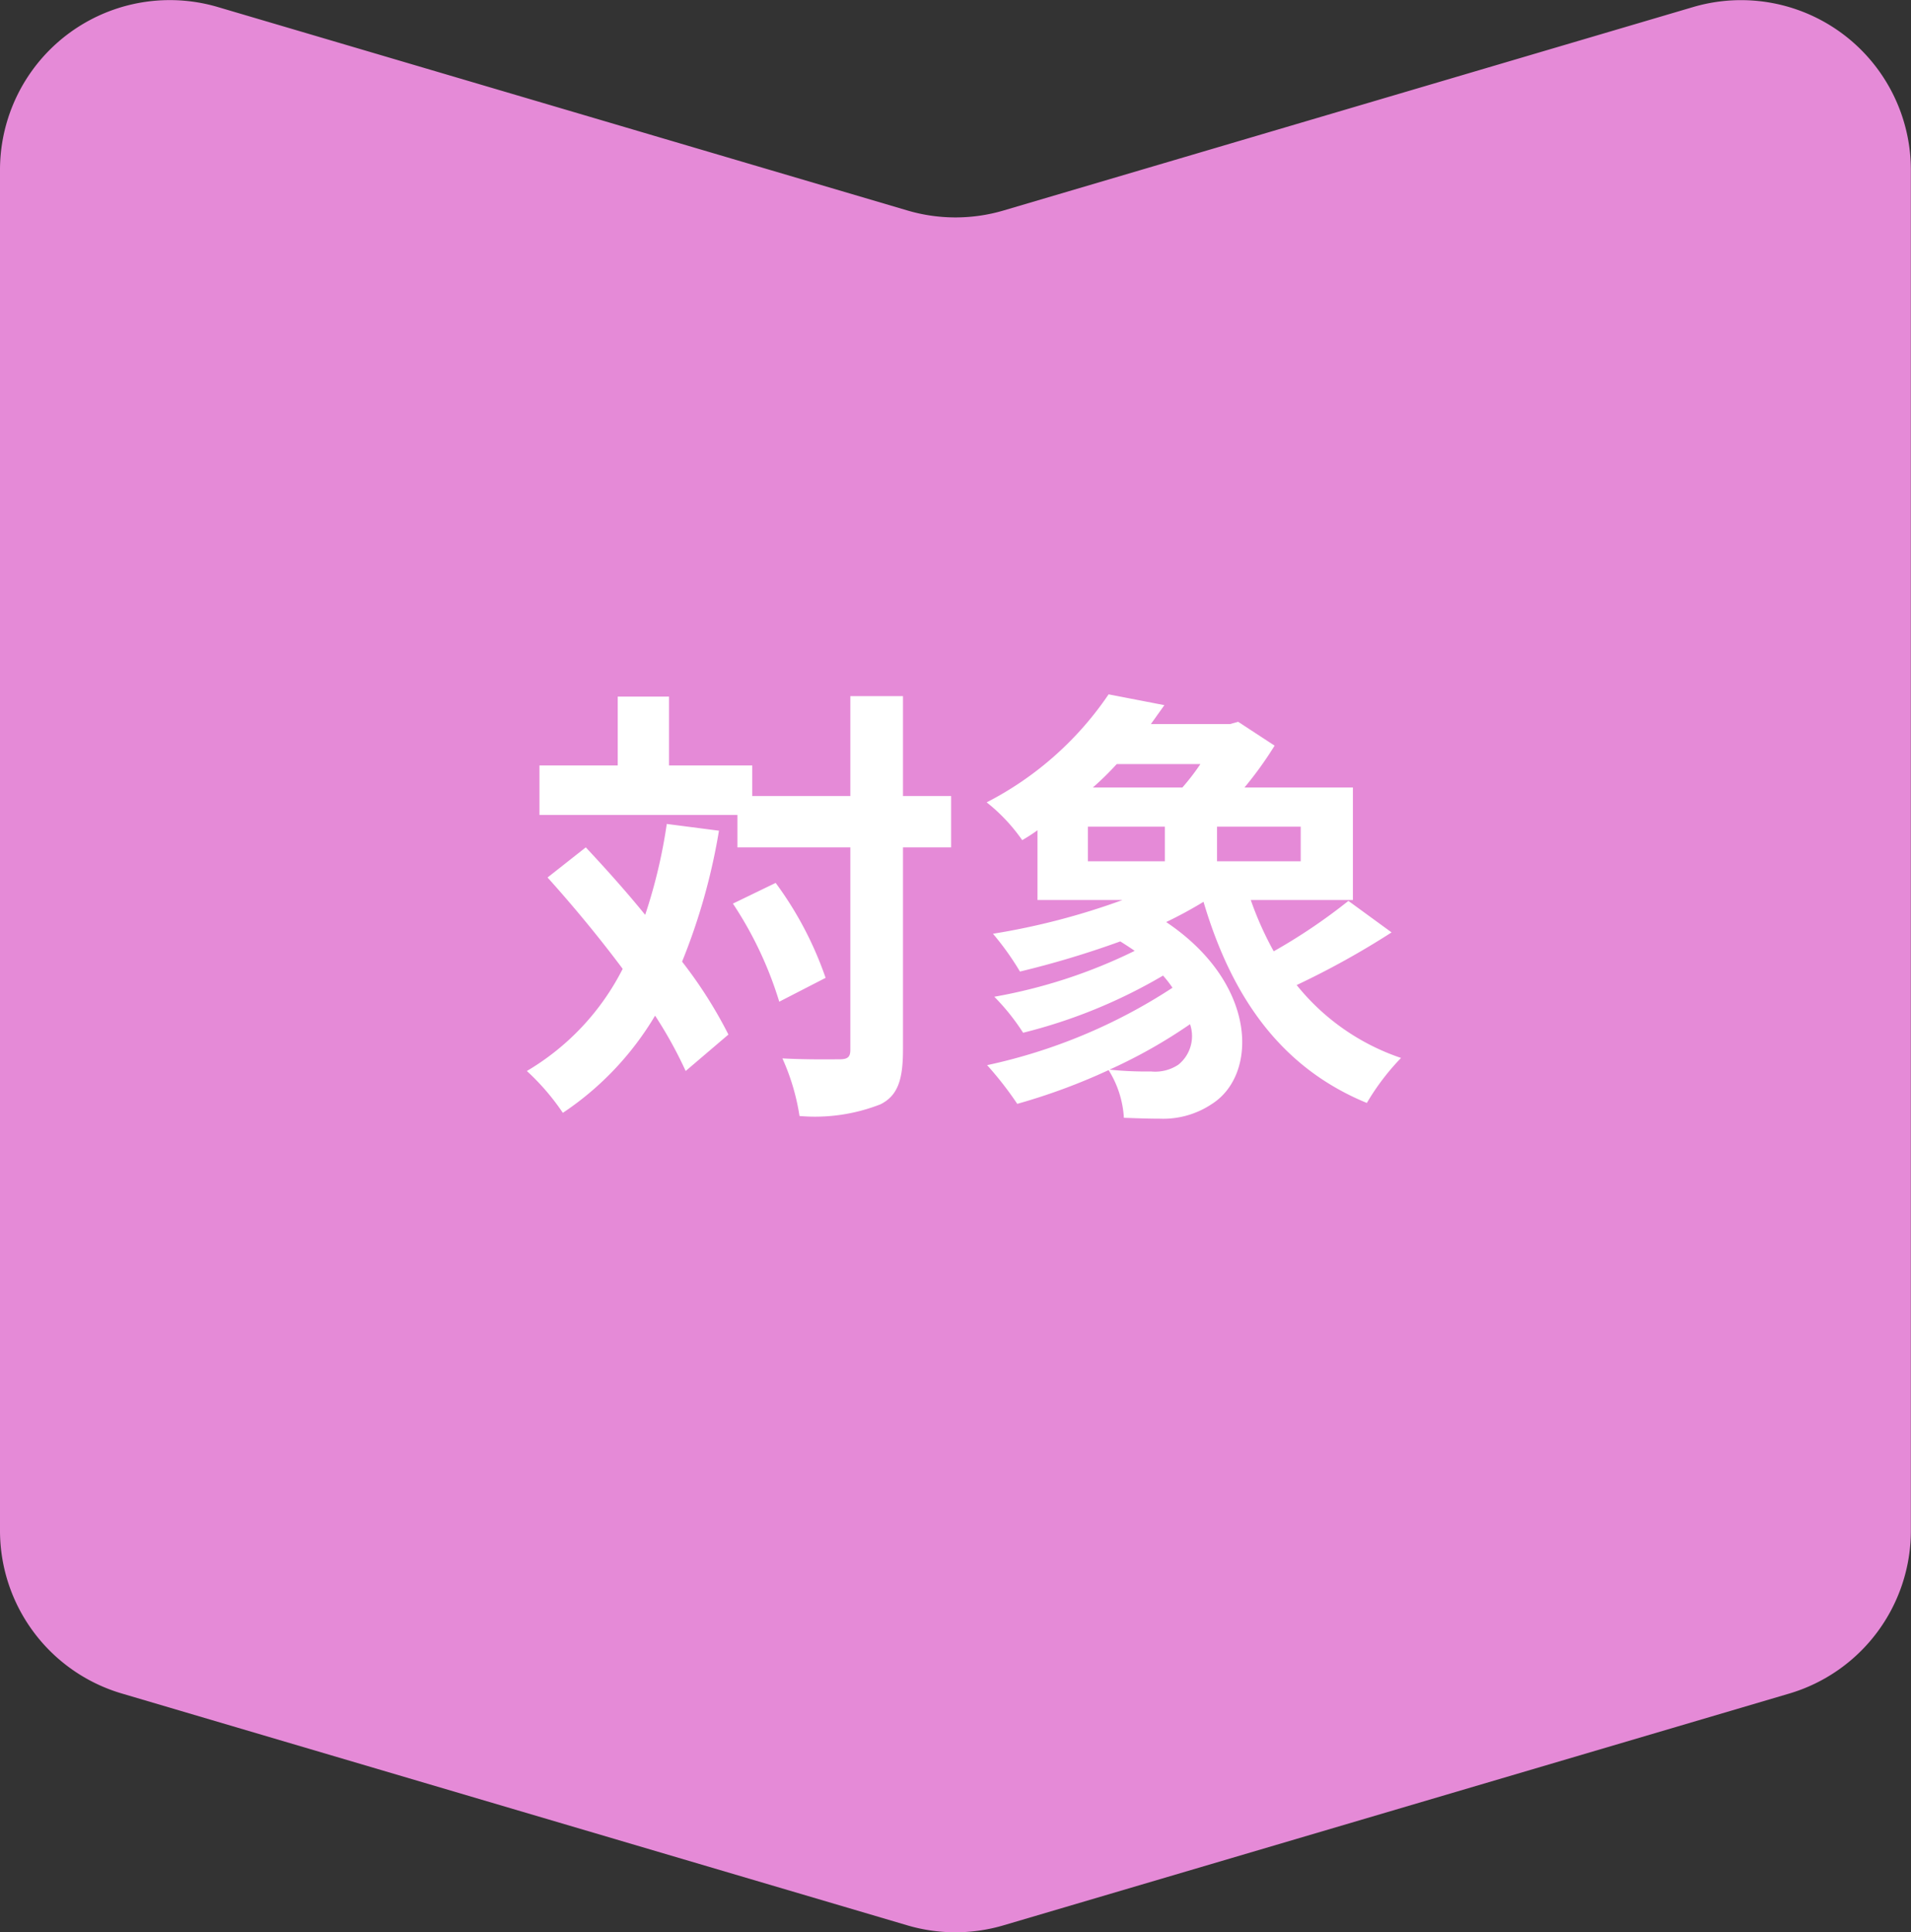 <svg xmlns="http://www.w3.org/2000/svg" width="84.949" height="85.88" viewBox="0 0 84.949 85.88">
  <rect x="0" y="0" width="84.949" height="85.88" fill="#333333" stroke="none"/>
  <g id="グループ_1299" data-name="グループ 1299" transform="translate(-307 -5336.12)">
    <path id="パス_997" data-name="パス 997" d="M455.931-665.613l-30.655,9.042a7.552,7.552,0,0,1-4.271,0l-30.655-9.042a7.548,7.548,0,0,0-9.684,7.24V-597.9a7.548,7.548,0,0,0,5.413,7.24L421-580.355a7.552,7.552,0,0,0,4.271,0l34.926-10.3a7.548,7.548,0,0,0,5.412-7.24v-60.477A7.548,7.548,0,0,0,455.931-665.613Z" transform="translate(-73.666 6002.046)" fill="#e58ad7"/>
    <path id="パス_2186" data-name="パス 2186" d="M6.64-11.26a23.442,23.442,0,0,1-.96,4.04c-.86-1.06-1.78-2.08-2.64-3L1.34-8.88c1.1,1.22,2.28,2.64,3.34,4.06A11.1,11.1,0,0,1,.42-.28a10.427,10.427,0,0,1,1.6,1.86,13.448,13.448,0,0,0,4.1-4.32A18.671,18.671,0,0,1,7.48-.28L9.38-1.9A19.813,19.813,0,0,0,7.32-5.14a27.327,27.327,0,0,0,1.64-5.82ZM9.58-7.72a16.665,16.665,0,0,1,2.06,4.36L13.7-4.42a15.7,15.7,0,0,0-2.22-4.22Zm9.7-4.78H17.14v-4.44H14.8v4.44H10.44v-1.36H6.74v-3.06H4.46v3.06H.98v2.2h8.8v1.44H14.8v9c0,.32-.12.42-.48.42-.34,0-1.42.02-2.54-.04a9.8,9.8,0,0,1,.76,2.56,7.972,7.972,0,0,0,3.6-.52c.76-.38,1-1.08,1-2.42v-9h2.14Zm6.08,1.36h3.42V-9.6H25.36Zm5-2.78a10.241,10.241,0,0,1-.8,1.04H25.58a13.065,13.065,0,0,0,1.06-1.04ZM34.82-9.6H31.1v-1.54h3.72ZM29.38-.56a1.859,1.859,0,0,1-1.22.3,15.607,15.607,0,0,1-1.84-.08A22.8,22.8,0,0,0,29.9-2.36,1.629,1.629,0,0,1,29.38-.56Zm7.56-7.28A25.192,25.192,0,0,1,33.62-5.6,14.65,14.65,0,0,1,32.6-7.88h4.54v-5H32.32a16.45,16.45,0,0,0,1.34-1.86L32.04-15.8l-.36.1H28.16l.6-.84-2.48-.48a14.6,14.6,0,0,1-5.42,4.8,7.881,7.881,0,0,1,1.58,1.68,7.911,7.911,0,0,0,.68-.44v3.1H26.9a31.189,31.189,0,0,1-5.76,1.5,12.482,12.482,0,0,1,1.2,1.68A41.5,41.5,0,0,0,26.8-6.04c.22.14.44.28.64.42A23.332,23.332,0,0,1,21.2-3.58a9.767,9.767,0,0,1,1.28,1.6A23.406,23.406,0,0,0,28.7-4.52a4.943,4.943,0,0,1,.42.54A24.419,24.419,0,0,1,20.88-.54a15.333,15.333,0,0,1,1.34,1.72,27.177,27.177,0,0,0,4.06-1.5,4.484,4.484,0,0,1,.68,2.12c.54.02,1.12.04,1.6.04a3.891,3.891,0,0,0,2.32-.66c2.04-1.3,2.04-5.34-2.04-8.08a18.649,18.649,0,0,0,1.66-.9c1.26,4.26,3.46,7.38,7.26,8.94a10.555,10.555,0,0,1,1.52-2A10.088,10.088,0,0,1,34.64-4.1a37.005,37.005,0,0,0,4.22-2.34Z" transform="translate(330 5384)" fill="#fff"/>
  </g>
</svg>

